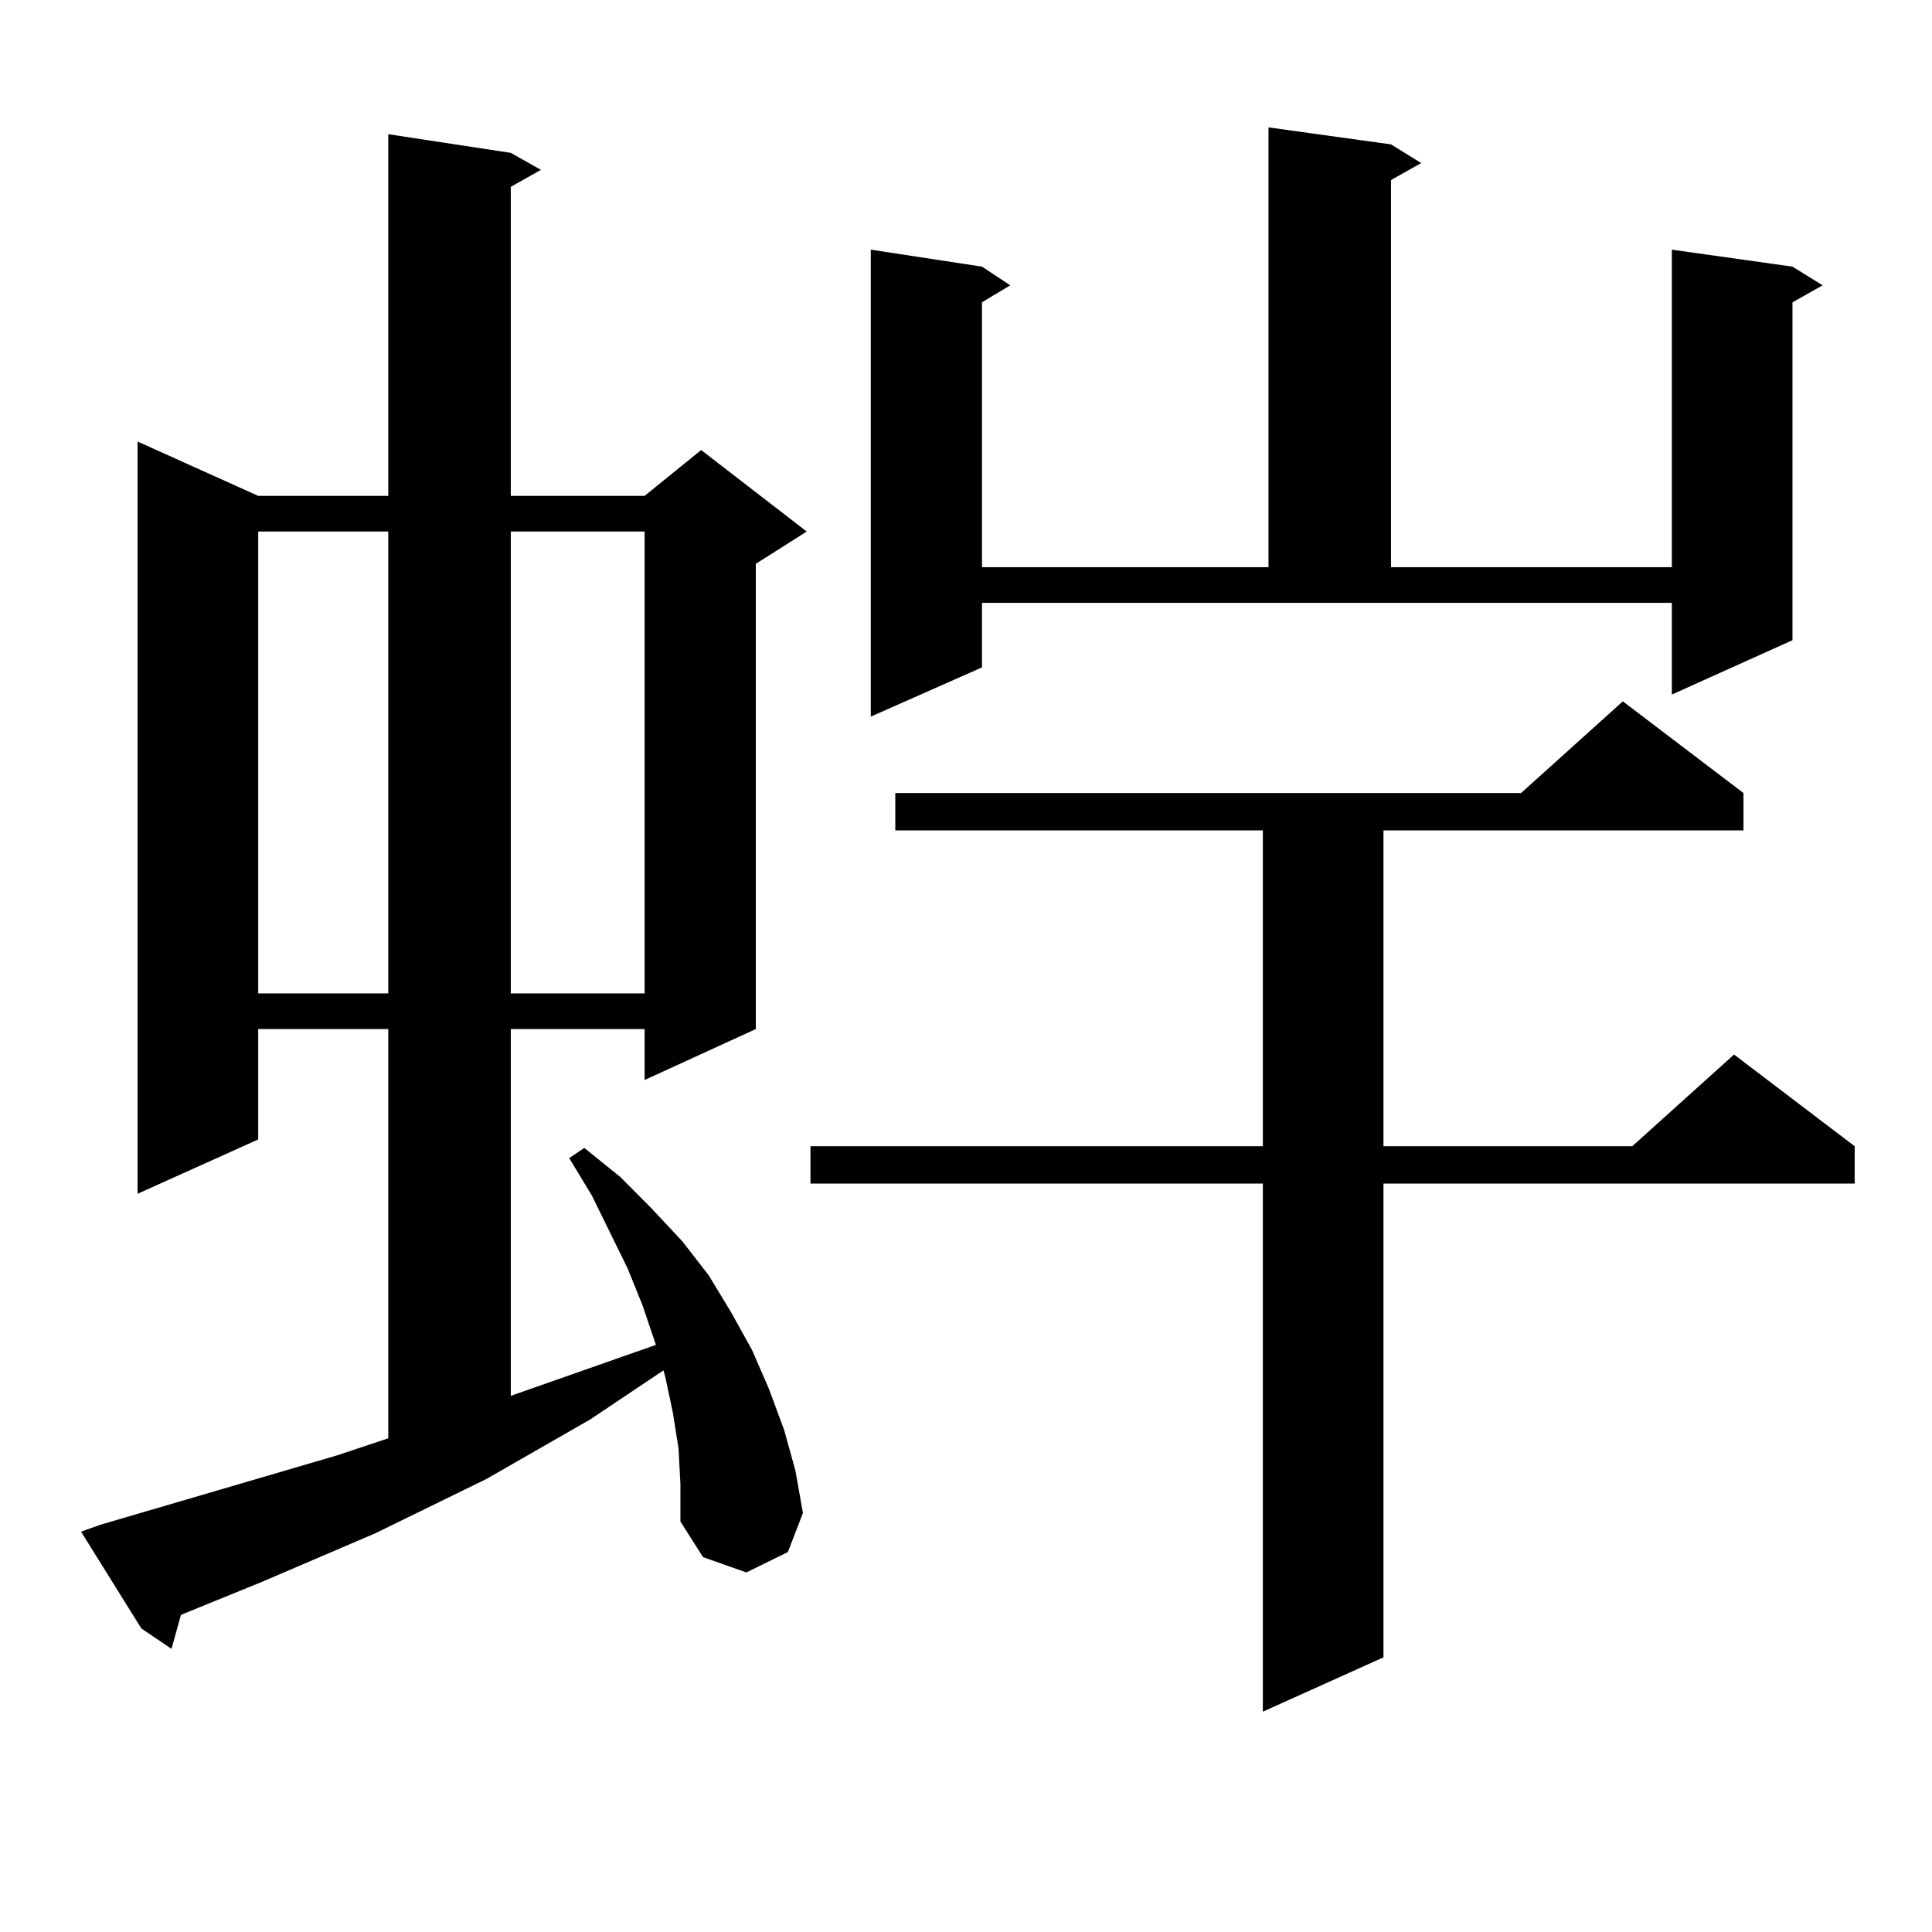 <?xml version="1.0" encoding="utf-8"?>
<!-- Generator: Adobe Illustrator 16.0.0, SVG Export Plug-In . SVG Version: 6.00 Build 0)  -->
<!DOCTYPE svg PUBLIC "-//W3C//DTD SVG 1.1//EN" "http://www.w3.org/Graphics/SVG/1.1/DTD/svg11.dtd">
<svg version="1.1" id="图层_1" xmlns="http://www.w3.org/2000/svg" xmlns:xlink="http://www.w3.org/1999/xlink" x="0px" y="0px"
	 width="1000px" height="1000px" viewBox="0 0 1000 1000" enable-background="new 0 0 1000 1000" xml:space="preserve">
<path d="M351.211,749.73l-2.927-18.457l-3.902-18.457l-0.976-3.516l-38.048,25.488l-53.657,30.762l-57.56,28.125l-59.511,25.488
	l-30.243,12.305l-10.731,4.395l-4.878,17.578l-15.609-10.547l-31.219-50.098l9.756-3.516l122.924-36.035l26.341-8.789V532.641
	h-67.315v57.129l-62.438,28.125V228.539l62.438,28.125h67.315V69.457l63.413,9.668l15.609,8.789l-15.609,8.789v159.961h69.267
	l29.268-23.73l54.633,42.188L391.21,291.82v240.82l-57.56,26.367v-26.367h-69.267v189.844l57.56-20.215l17.561-6.152l-6.829-20.215
	l-7.805-19.336l-18.536-37.793l-11.707-19.336l7.805-5.273l18.536,14.941l16.585,16.699l15.609,16.699l13.658,17.578l11.707,19.336
	l10.731,19.336l8.78,20.215l7.805,21.094l5.854,21.094l3.902,21.973l-7.805,20.215l-21.463,10.547l-22.438-7.91l-11.707-18.457
	v-19.336L351.211,749.73z M133.656,275.121v239.063h67.315V275.121H133.656z M264.384,275.121v239.063h69.267V275.121H264.384z
	 M902.417,410.473v19.336H716.081v163.477h128.777l52.682-47.461l62.438,47.461v19.336H716.081v245.215l-62.438,28.125v-273.34
	H419.502v-19.336h234.141V429.809H463.404v-19.336h323.895l52.682-47.461L902.417,410.473z M508.281,345.434l-57.56,25.488V129.223
	l57.56,8.789l14.634,9.668l-14.634,8.789v137.109H656.57V65.941l63.413,8.789l15.609,9.668l-15.609,8.789v200.391h145.362V129.223
	l62.438,8.789l15.609,9.668l-15.609,8.789v174.902l-62.438,28.125v-47.461H508.281V345.434z"/>
</svg>
